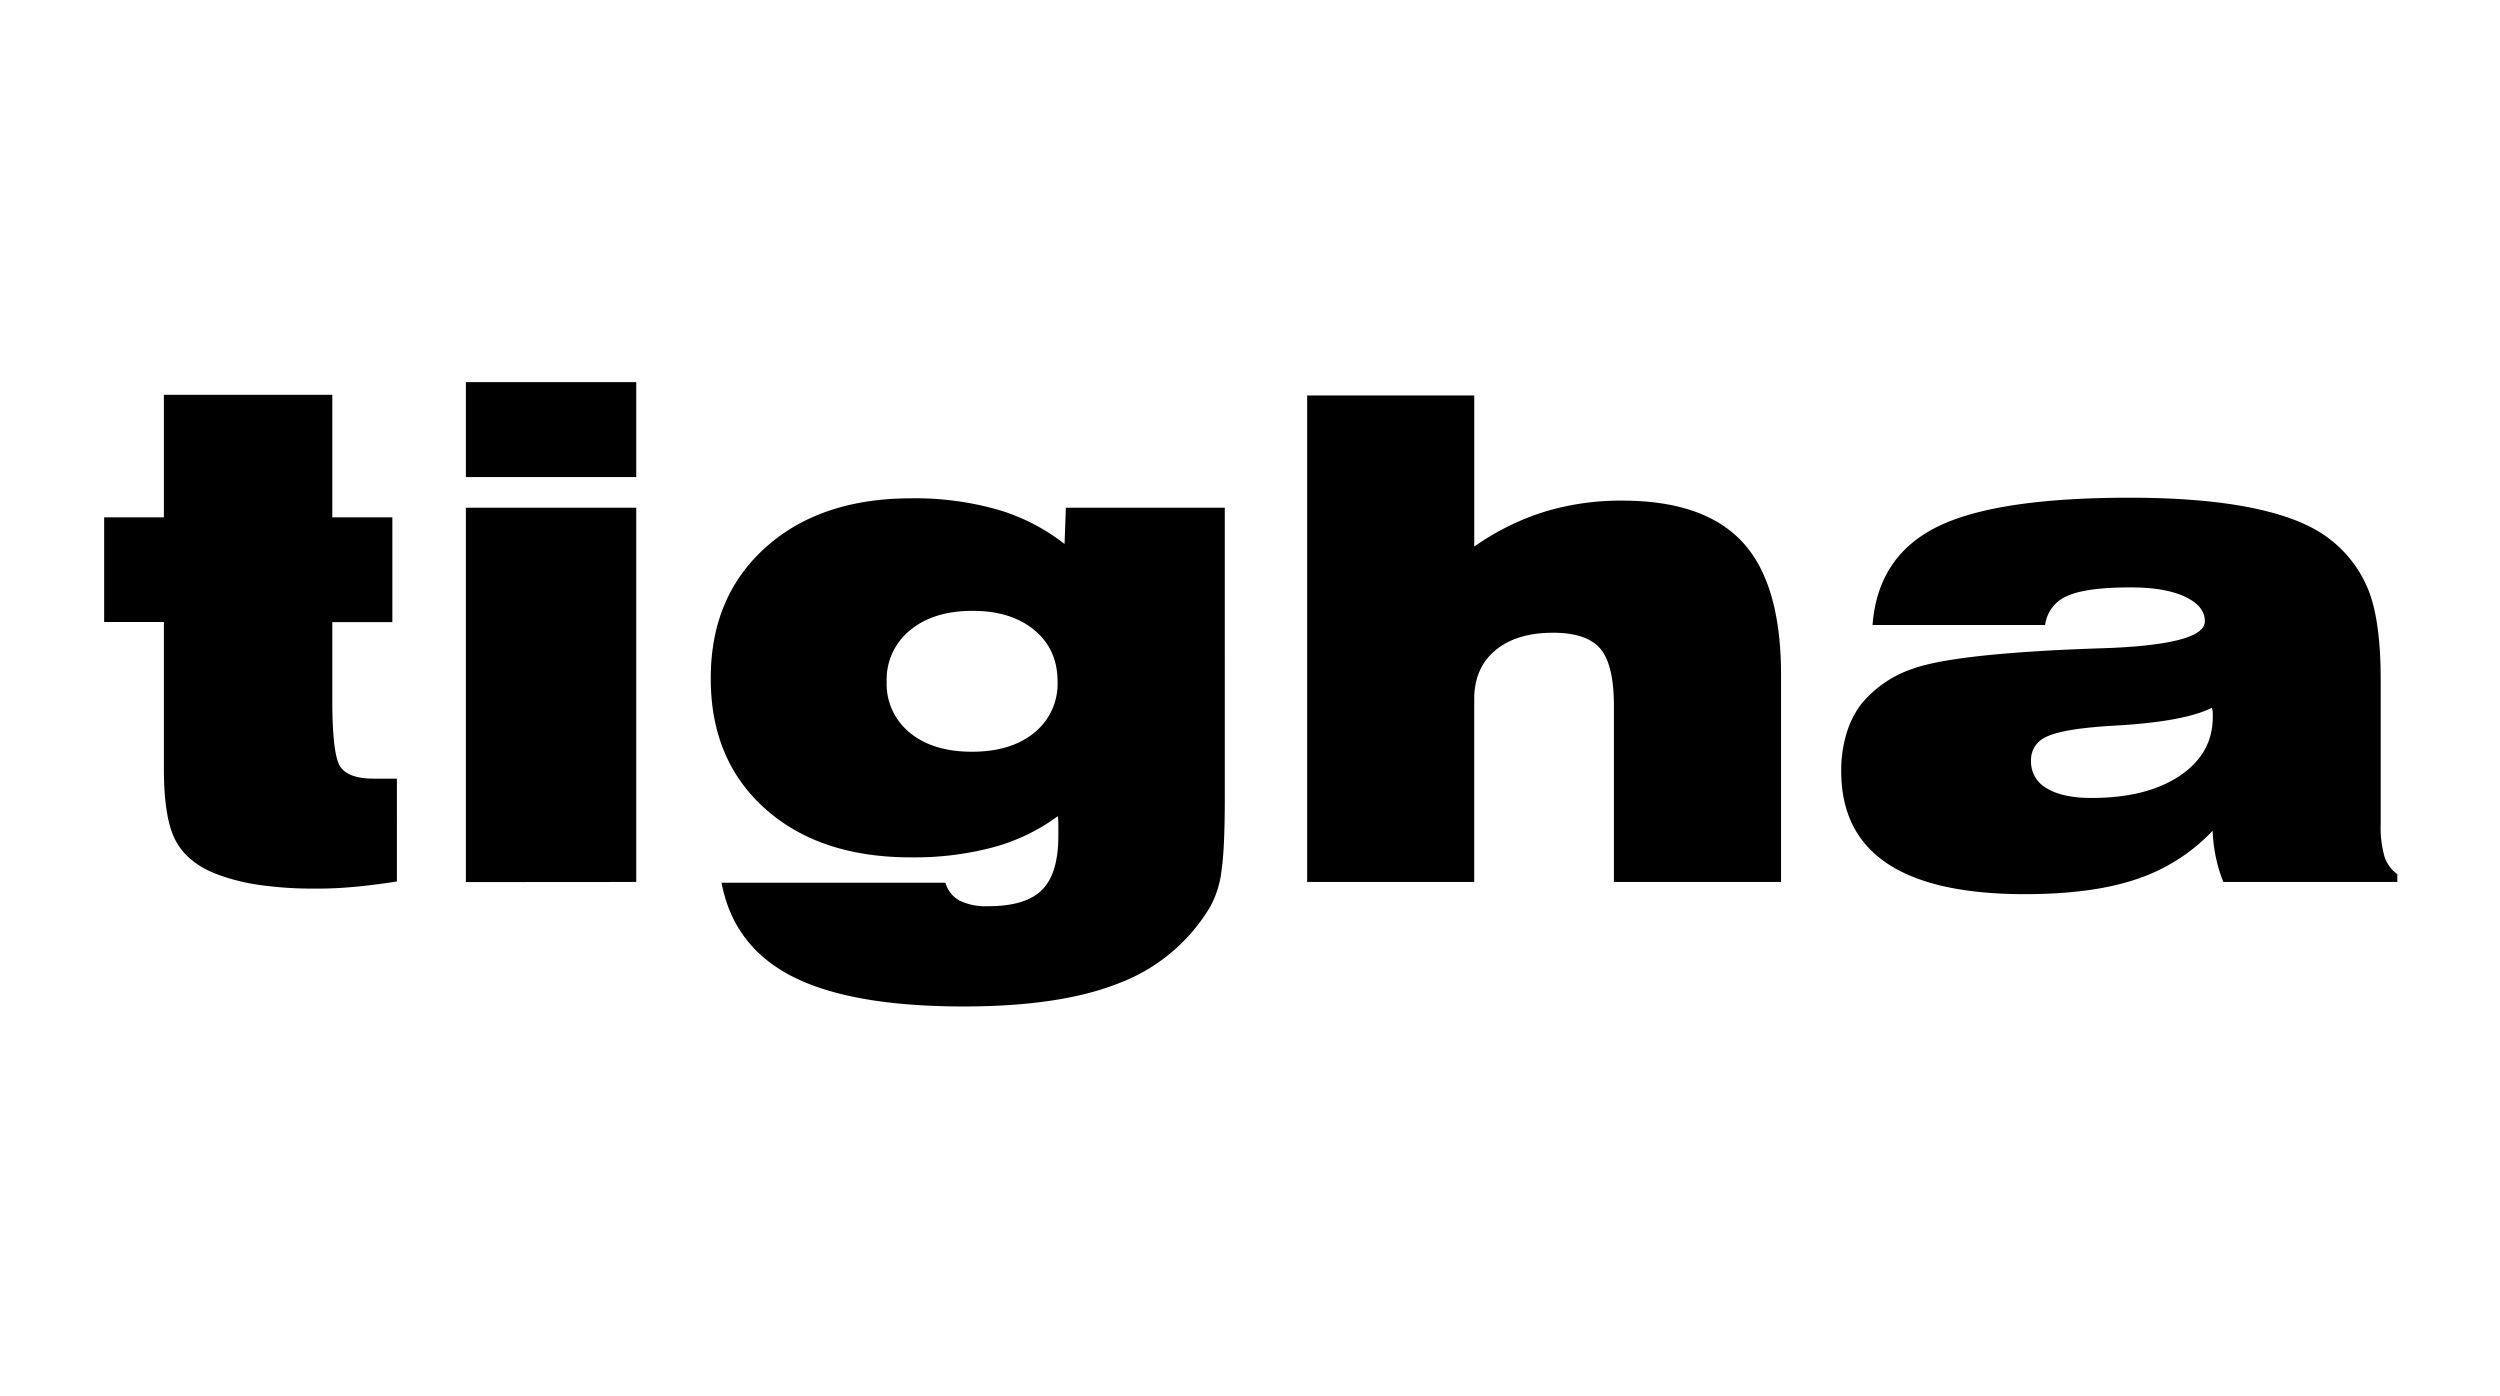 <svg id="Layer_1" data-name="Layer 1" xmlns="http://www.w3.org/2000/svg" viewBox="0 0 720 402"><title>tighaArtboard 1</title><path d="M114.31,253.86q-6.3,1-12.22,1.55t-11.46.51a108.23,108.23,0,0,1-16.08-1.08,57.26,57.26,0,0,1-12.78-3.34q-8-3.28-11.28-9.58T47.2,221.33v-42.2H30V149H47.2V113.71H95.7V149H113v30.17H95.7V201.5q0,16,2.35,19.36t9.4,3.39h6.86Z"/><path d="M134.17,137.4V110.05h49.07V137.4Zm0,116.64V146.23h49.07V254Z"/><path d="M352.74,230.17q0,14.1-.94,20.58a28.41,28.41,0,0,1-3.29,10.44A51.85,51.85,0,0,1,322.66,283q-16.92,6.87-45.11,6.86-32.43,0-49.35-8.64t-20.4-27h64.48a8.51,8.51,0,0,0,4.09,5.17,17.45,17.45,0,0,0,8.23,1.6q10.8,0,15.5-4.7t4.7-15.51c0-1.57,0-2.74,0-3.52s-.08-1.52-.14-2.21A55.87,55.87,0,0,1,286.1,244a88.26,88.26,0,0,1-23.78,2.92q-26.32,0-42-14.05T204.7,195.3q0-23.42,15.75-37.6t42.06-14.19a86.79,86.79,0,0,1,24.72,3.24,57.22,57.22,0,0,1,19.36,9.92l.38-10.44h45.77Zm-97.38-33.84A18.08,18.08,0,0,0,262,211q6.68,5.51,17.95,5.5t17.95-5.5a18.08,18.08,0,0,0,6.68-14.71q0-9.3-6.72-14.85T280,175.93q-11.1,0-17.86,5.55A18.23,18.23,0,0,0,255.36,196.33Z"/><path d="M376.46,254V113.9h48.12v43.52a72.76,72.76,0,0,1,20.12-10,75.32,75.32,0,0,1,22.46-3.24q23.68,0,34.73,12t11.05,38.16V254H464.81V203.38q0-11.94-3.9-16.54t-13.58-4.61q-10.62,0-16.68,5.08t-6.07,14V254Z"/><path d="M637.23,239.28a53.39,53.39,0,0,1-21.76,13.87q-12.74,4.36-32.29,4.37-26.41,0-39.66-8.84t-13.25-26.59a36.89,36.89,0,0,1,1.5-10.77,26.55,26.55,0,0,1,4.23-8.5,32.74,32.74,0,0,1,14.8-10.2q9.26-3.35,34.92-5,8.46-.57,22-1Q635,185.42,635,178.94q0-4.41-5.73-7.09t-15.6-2.68q-12.79,0-18.24,2.44A10.46,10.46,0,0,0,589,180H539.29q1.5-19.65,18.38-28.15t55.59-8.51q21.15,0,35.62,3t21.9,8.79a34.72,34.72,0,0,1,11.47,15.18q3.39,8.88,3.39,25.42v41.64a31.11,31.11,0,0,0,1.07,9.26,10,10,0,0,0,3.72,5.12V254h-50.1a40.77,40.77,0,0,1-2.12-6.91A47.17,47.17,0,0,1,637.23,239.28ZM637,203.85q-7.51,3.77-25.75,5-5.26.28-8.09.56c-7.08.64-11.88,1.67-14.43,3.11a7.16,7.16,0,0,0-3.8,6.67,8.72,8.72,0,0,0,4.56,7.85q4.56,2.78,12.92,2.77,15.88,0,25.38-6.39t9.49-16.92c0-.75,0-1.3-.05-1.64A3.25,3.25,0,0,0,637,203.85Z"/></svg>